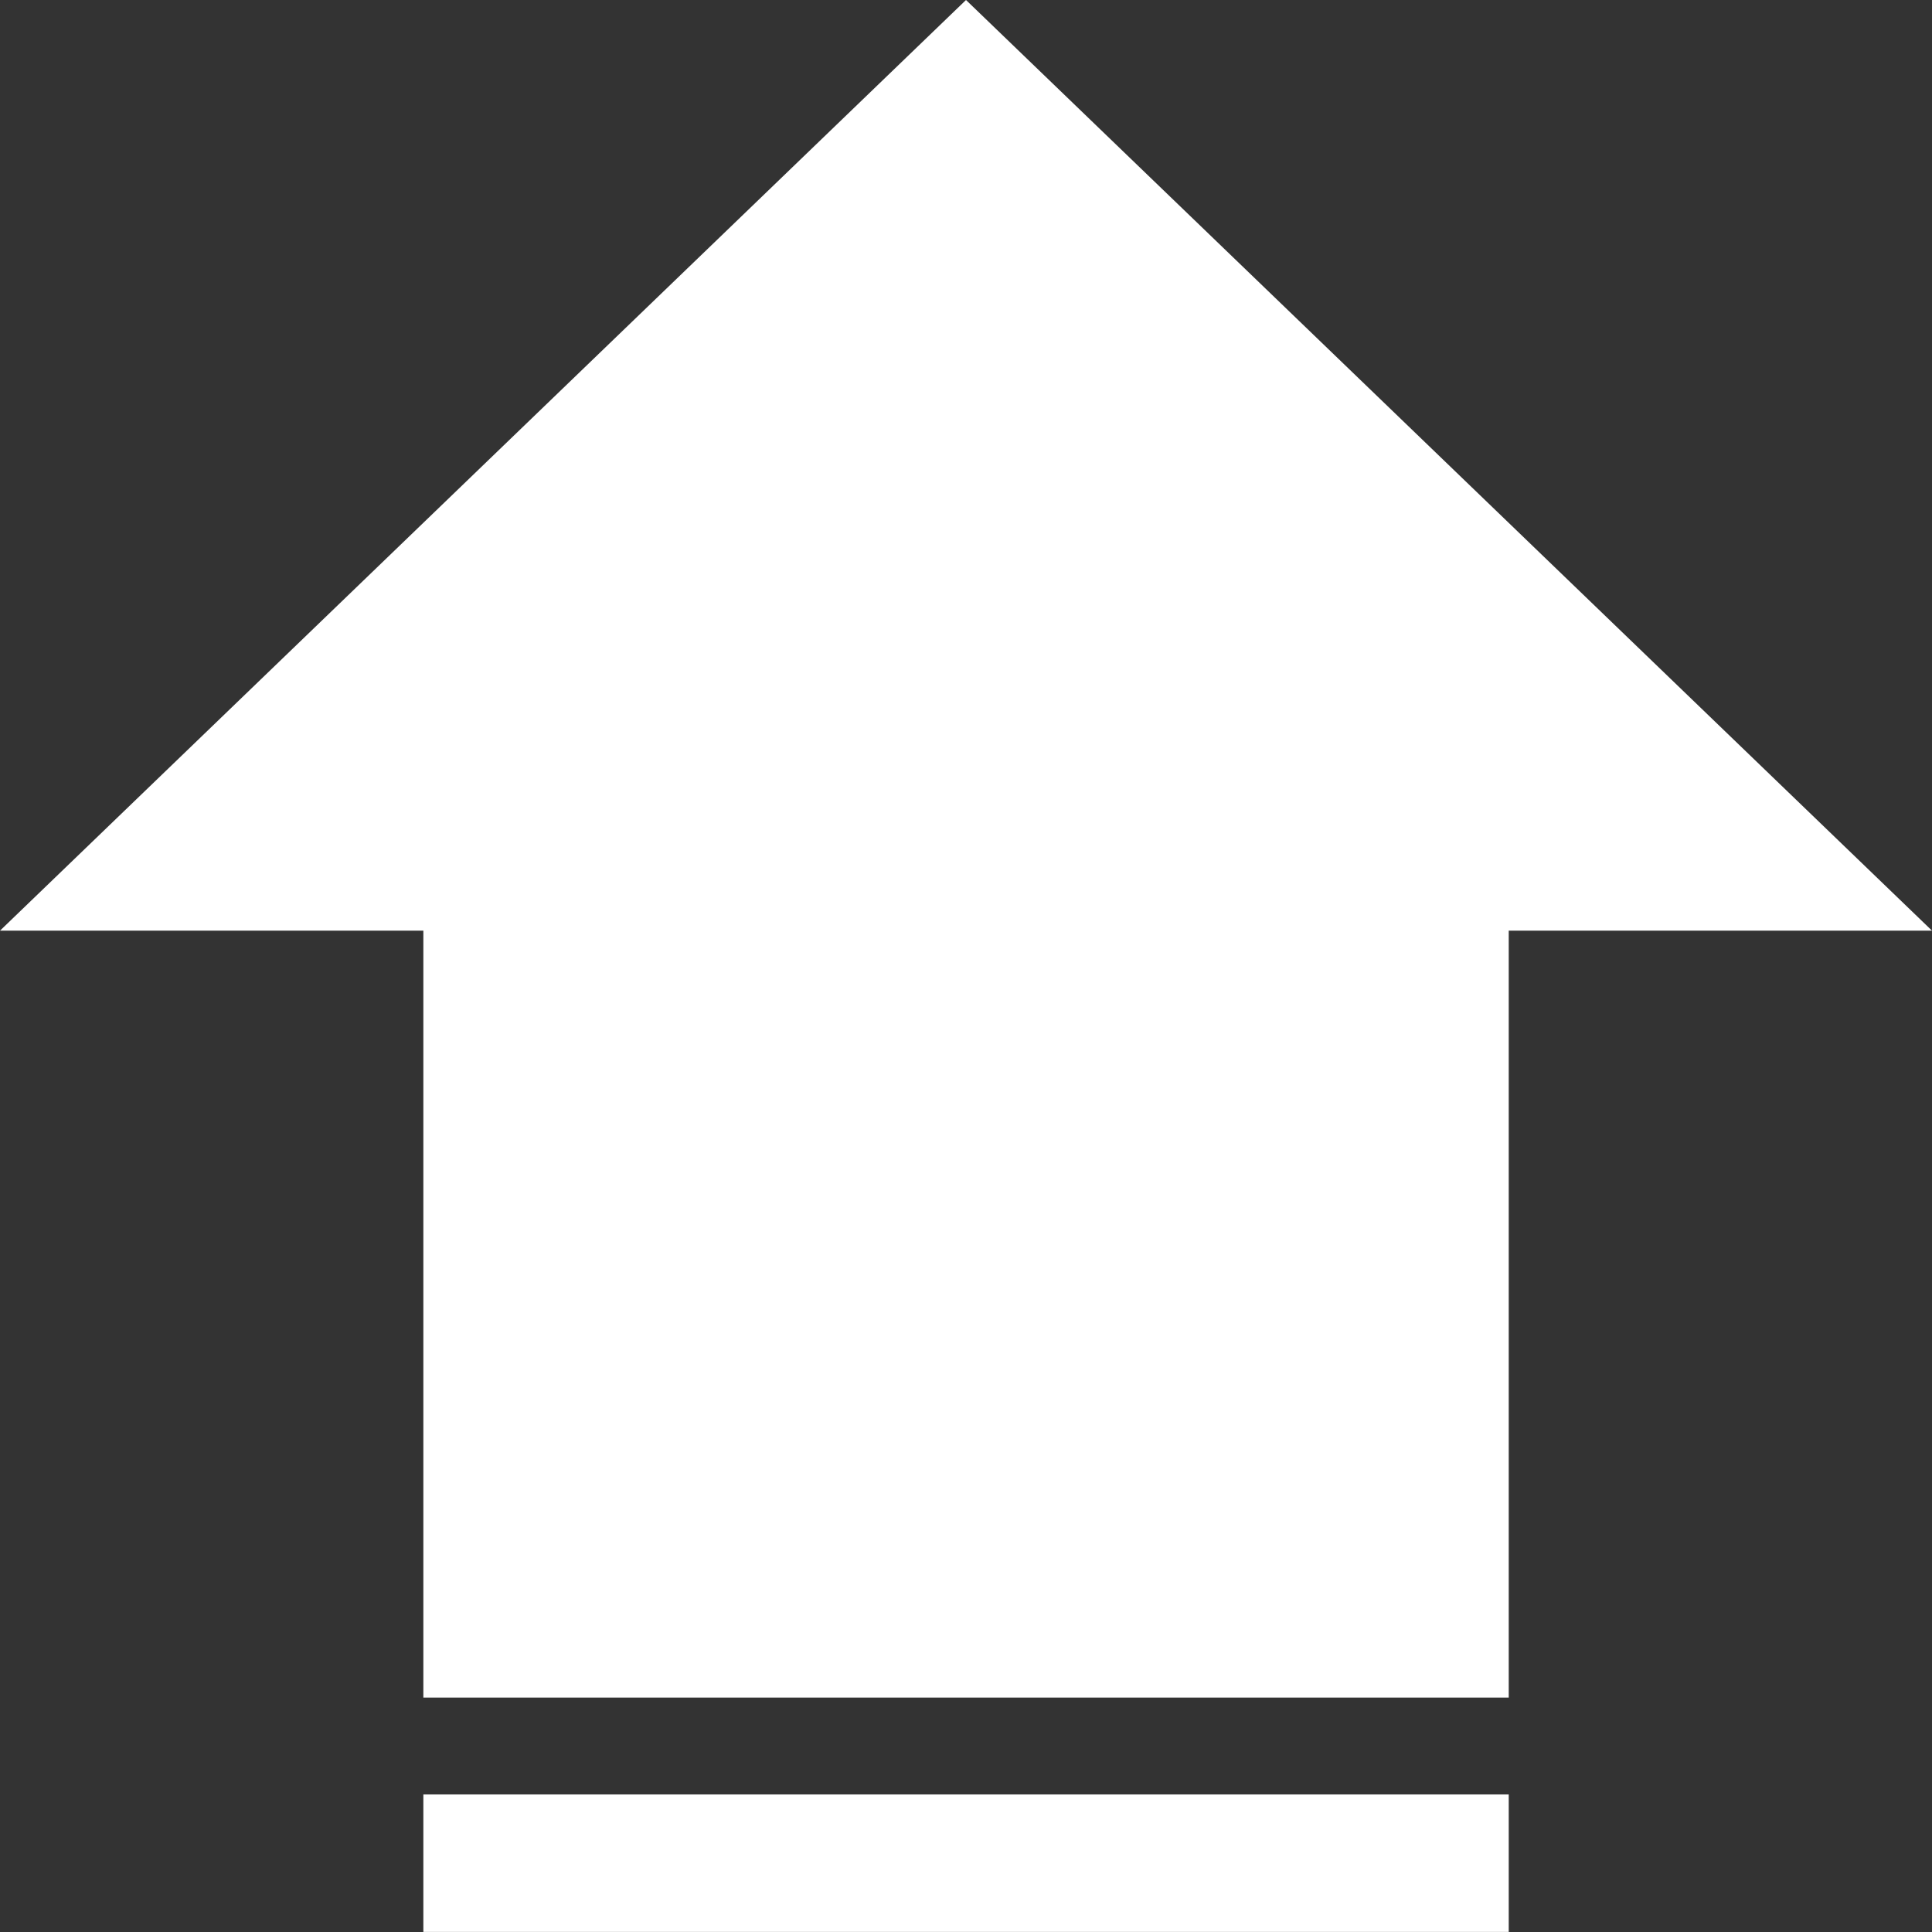 <svg width="24" height="24" viewBox="0 0 24 24" fill="none" xmlns="http://www.w3.org/2000/svg">
<rect x="0" y="0" width="24" height="24" fill="#333333" stroke="none"/>
<path fill-rule="evenodd" clip-rule="evenodd" d="M5.259 21.088L18.742 21.088L18.742 11.561L24 11.561L12 0L4.64754e-06 11.561L5.259 11.561L5.259 21.088Z" fill="white"/>
<rect width="13.483" height="1.708" transform="matrix(-1 -8.4225e-08 -9.0742e-08 1 18.742 22.291)" fill="white"/>
</svg>
